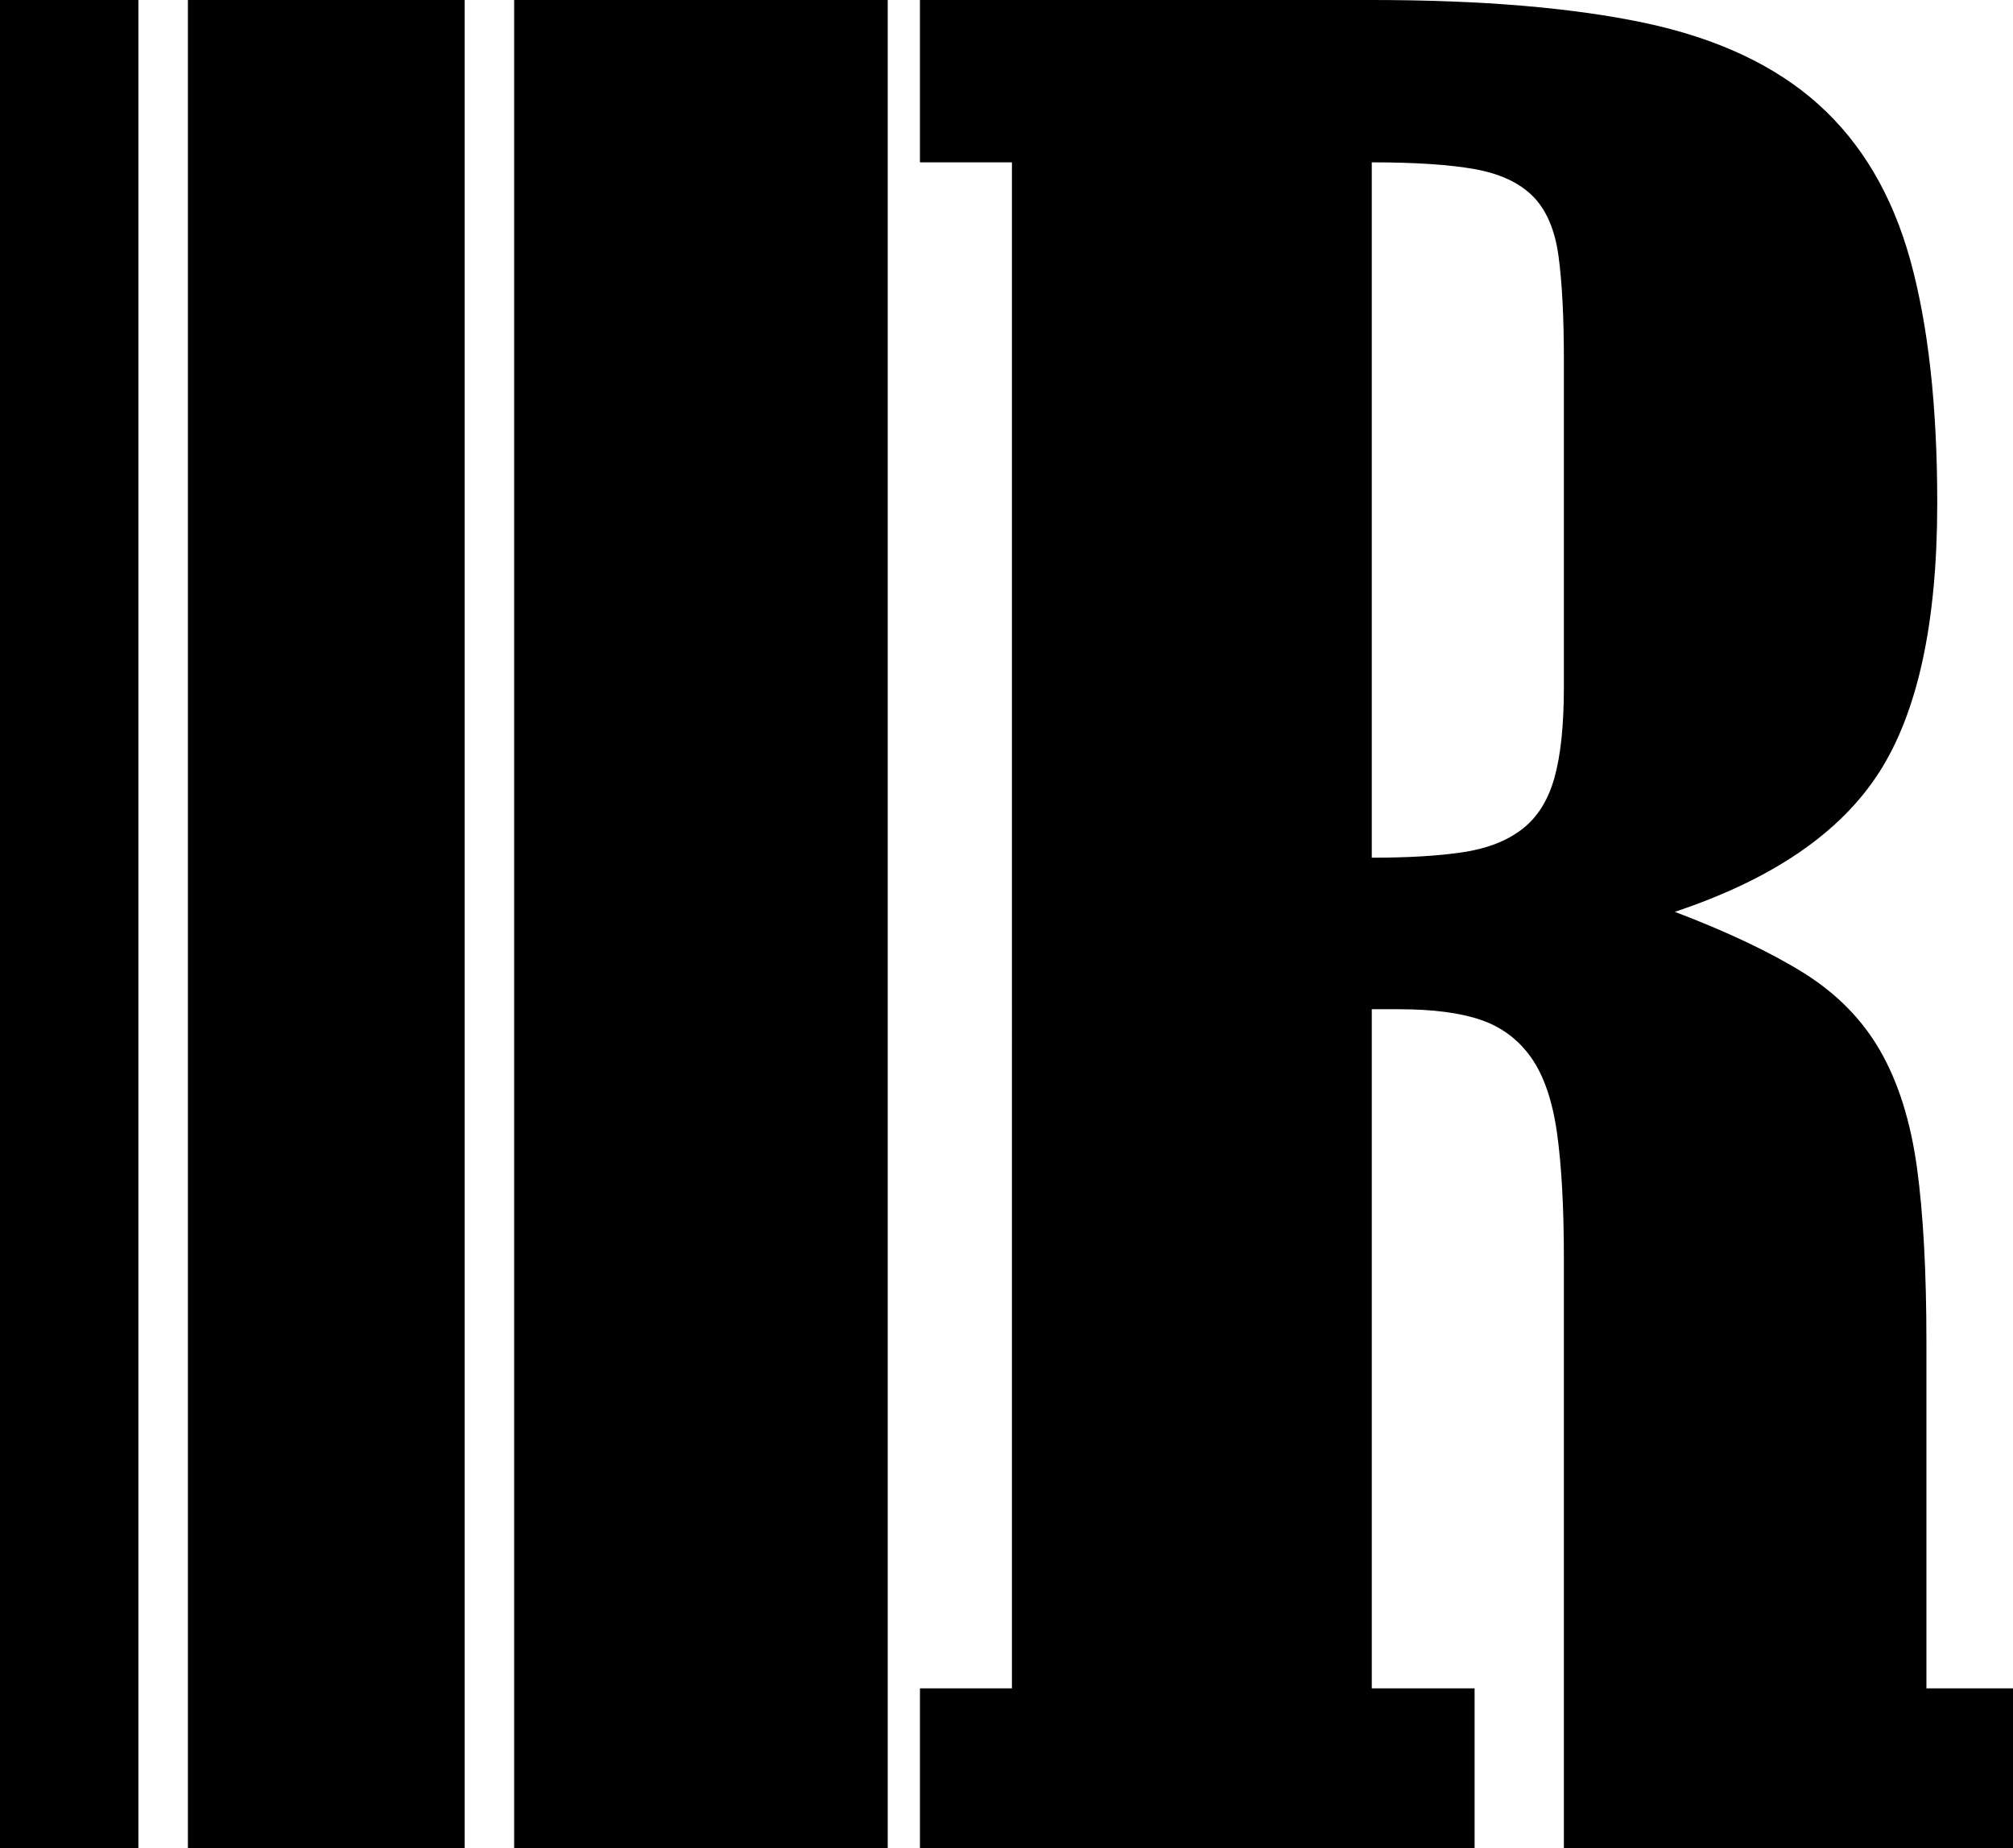 <svg viewBox="0 0 1379.95 1266.79" xmlns="http://www.w3.org/2000/svg" data-name="Capa 1" id="Capa_1">
  <path d="M1072.07,1266.79v-404.33c0-34.6-1.57-63.07-4.64-85.32-3.1-22.26-8.98-39.56-17.62-51.94-8.67-12.34-20.11-21.01-34.31-25.96-14.23-4.93-33.1-7.42-56.57-7.42h-18.55v465.54h70.48v109.43h-380.22v-109.43h63.06V111.29h-63.06V0h309.74c75.41,0,137.86,5.27,187.33,15.76,49.44,10.52,89.03,29.07,118.7,55.64,29.68,26.61,50.69,62.14,63.06,106.65,12.34,44.52,18.55,100.16,18.55,166.93,0,81.62-13.3,143.14-39.88,184.55-26.6,41.44-73.26,73.27-140.03,95.52,35.85,13.62,65.21,27.53,88.1,41.73,22.87,14.23,40.49,32.17,52.86,53.79,12.34,21.65,20.69,48.23,25.04,79.76,4.32,31.53,6.49,71.41,6.49,119.63v237.41h59.35v109.43h-307.89ZM1072.07,246.68c0-29.68-1.25-53.47-3.71-71.41-2.5-17.9-8.35-31.53-17.62-40.8-9.27-9.27-22.57-15.45-39.88-18.55-17.33-3.08-40.8-4.64-70.48-4.64v476.67c24.72,0,45.44-1.21,62.14-3.7,16.69-2.46,30.28-7.72,40.8-15.77,10.49-8.03,17.91-19.77,22.26-35.24,4.32-15.45,6.49-36.17,6.49-62.14v-224.43Z"></path>
  <rect height="1266.79" width="256.09" x="352.46"></rect>
  <rect height="1266.79" width="189.73" x="128.8"></rect>
  <rect height="1266.79" width="94.86"></rect>
</svg>